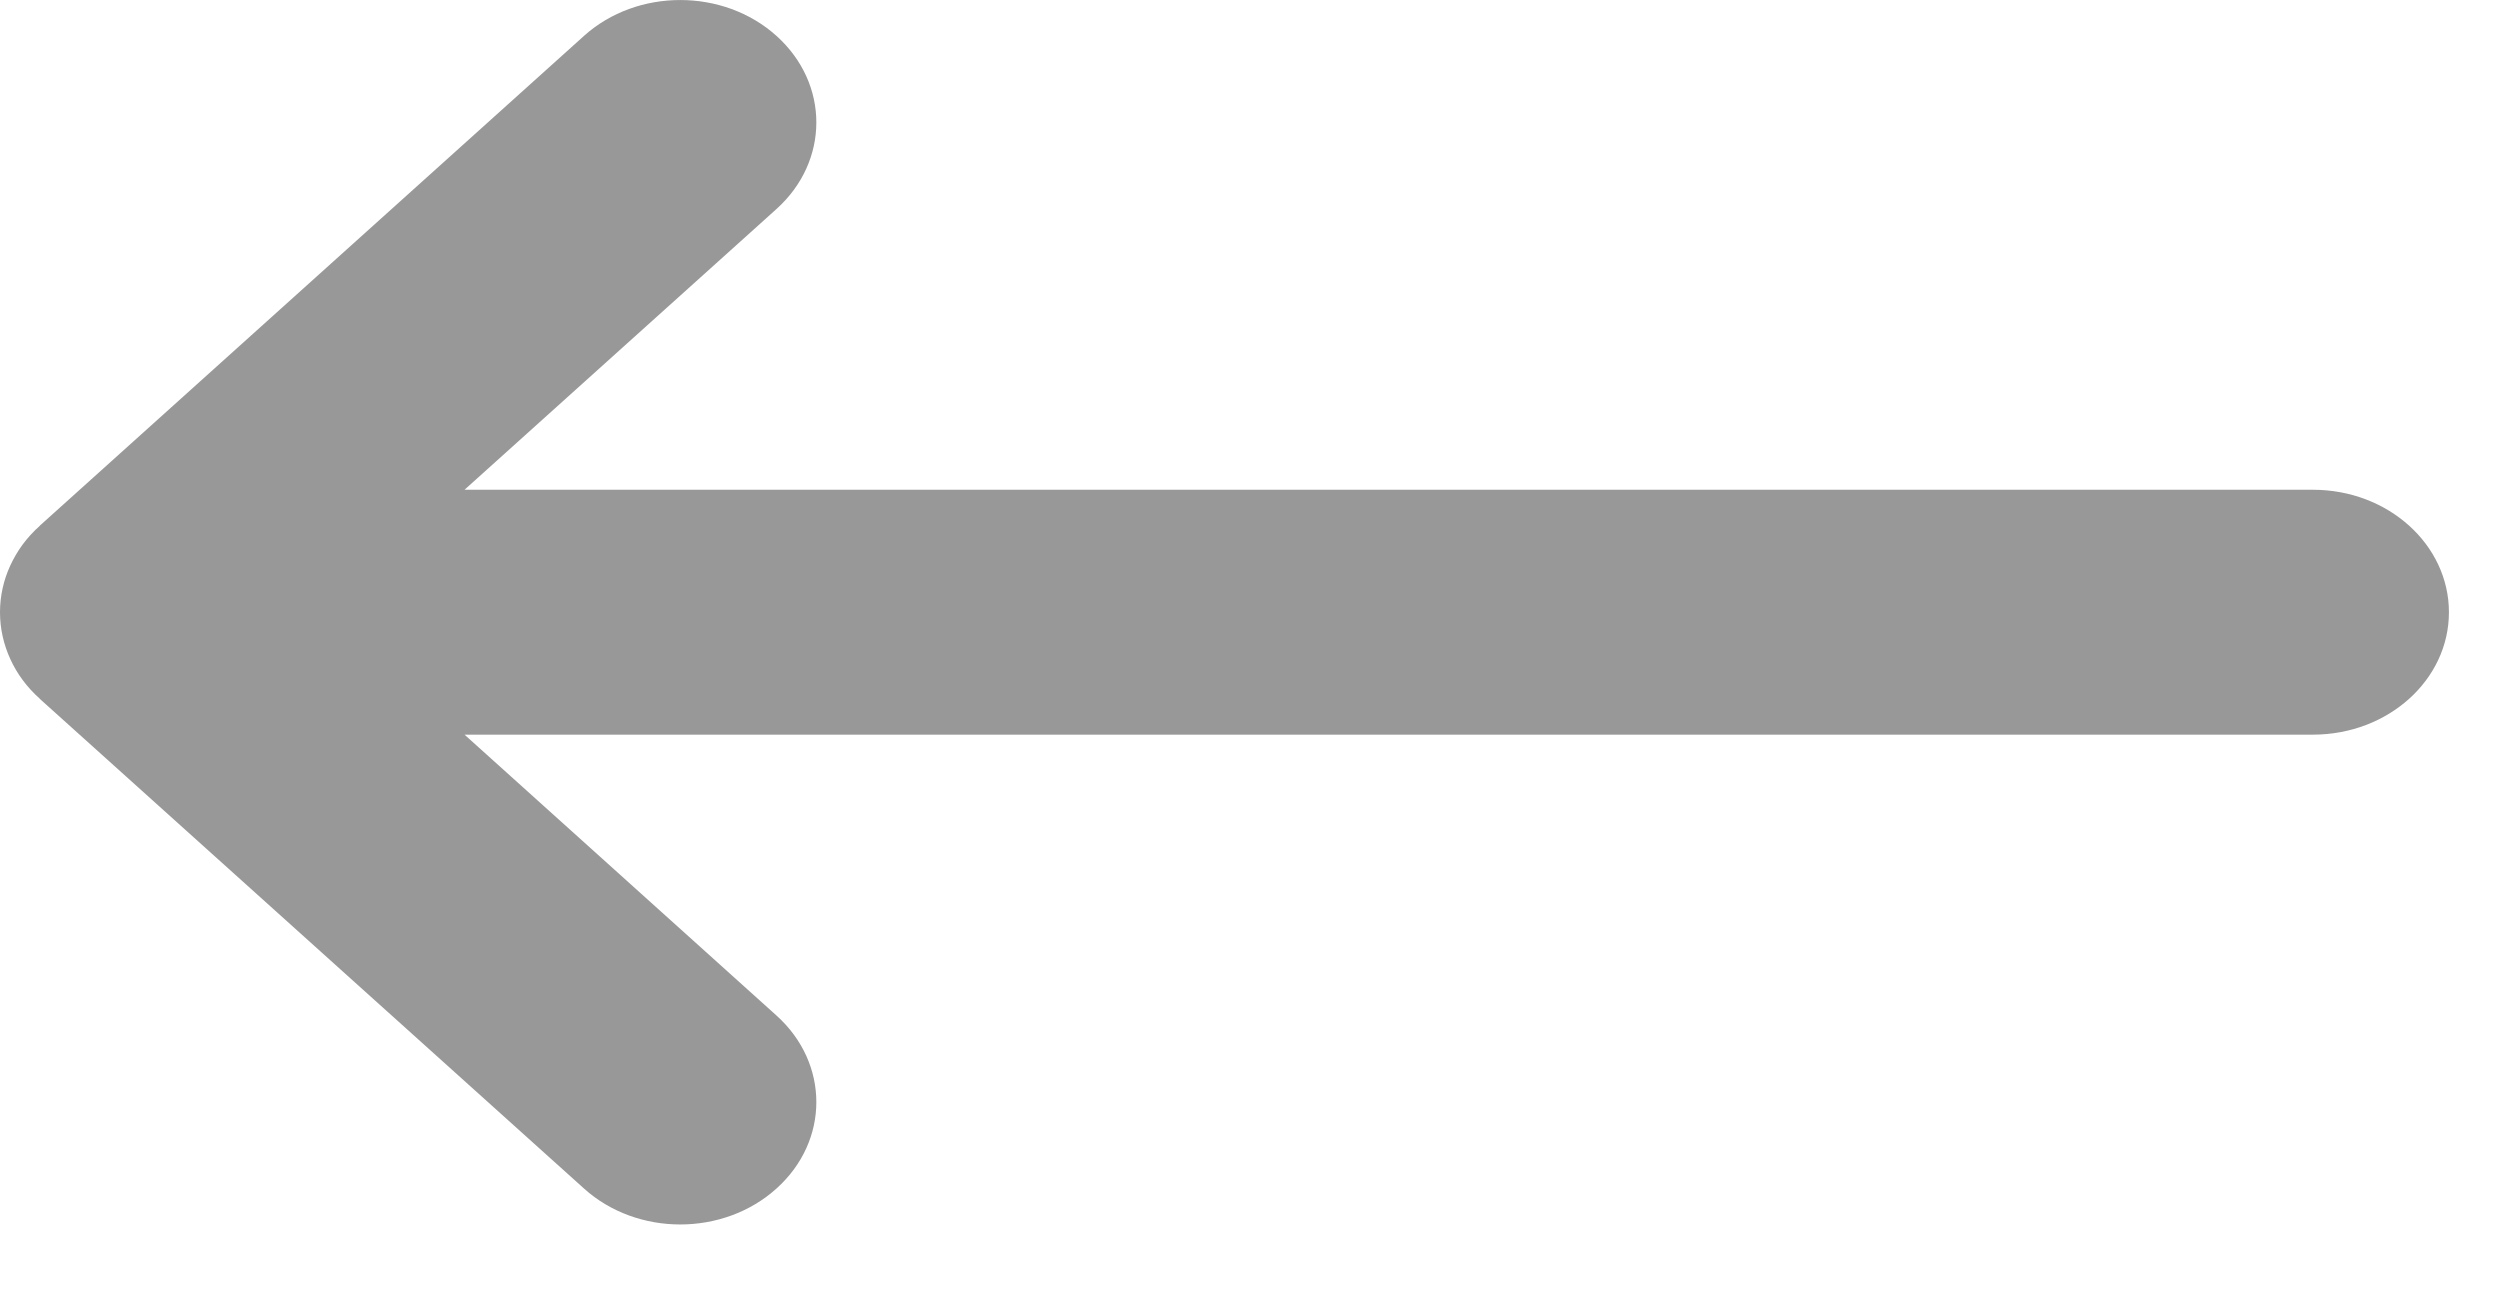 <?xml version="1.0" encoding="utf-8"?>
<svg xmlns="http://www.w3.org/2000/svg" fill="none" height="100%" overflow="visible" preserveAspectRatio="none" style="display: block;" viewBox="0 0 21 11" width="100%">
<path clip-rule="evenodd" d="M6.522 9.984C6.076 10.386 5.352 10.386 4.906 9.984L0.335 5.871L0.335 5.87C0.225 5.772 0.142 5.658 0.087 5.537C0.031 5.415 0 5.282 0 5.143C0 5.004 0.031 4.871 0.086 4.751C0.114 4.691 0.148 4.632 0.188 4.577C0.23 4.52 0.279 4.466 0.335 4.416L0.335 4.415L4.906 0.301C5.352 -0.1 6.076 -0.1 6.522 0.301C6.969 0.703 6.969 1.354 6.522 1.756L3.902 4.114H19.429C20.06 4.114 20.571 4.575 20.571 5.143C20.571 5.711 20.06 6.171 19.429 6.171H3.902L6.522 8.53C6.969 8.932 6.969 9.583 6.522 9.984Z" fill="#989898" fill-rule="evenodd" id="Path"/>
</svg>